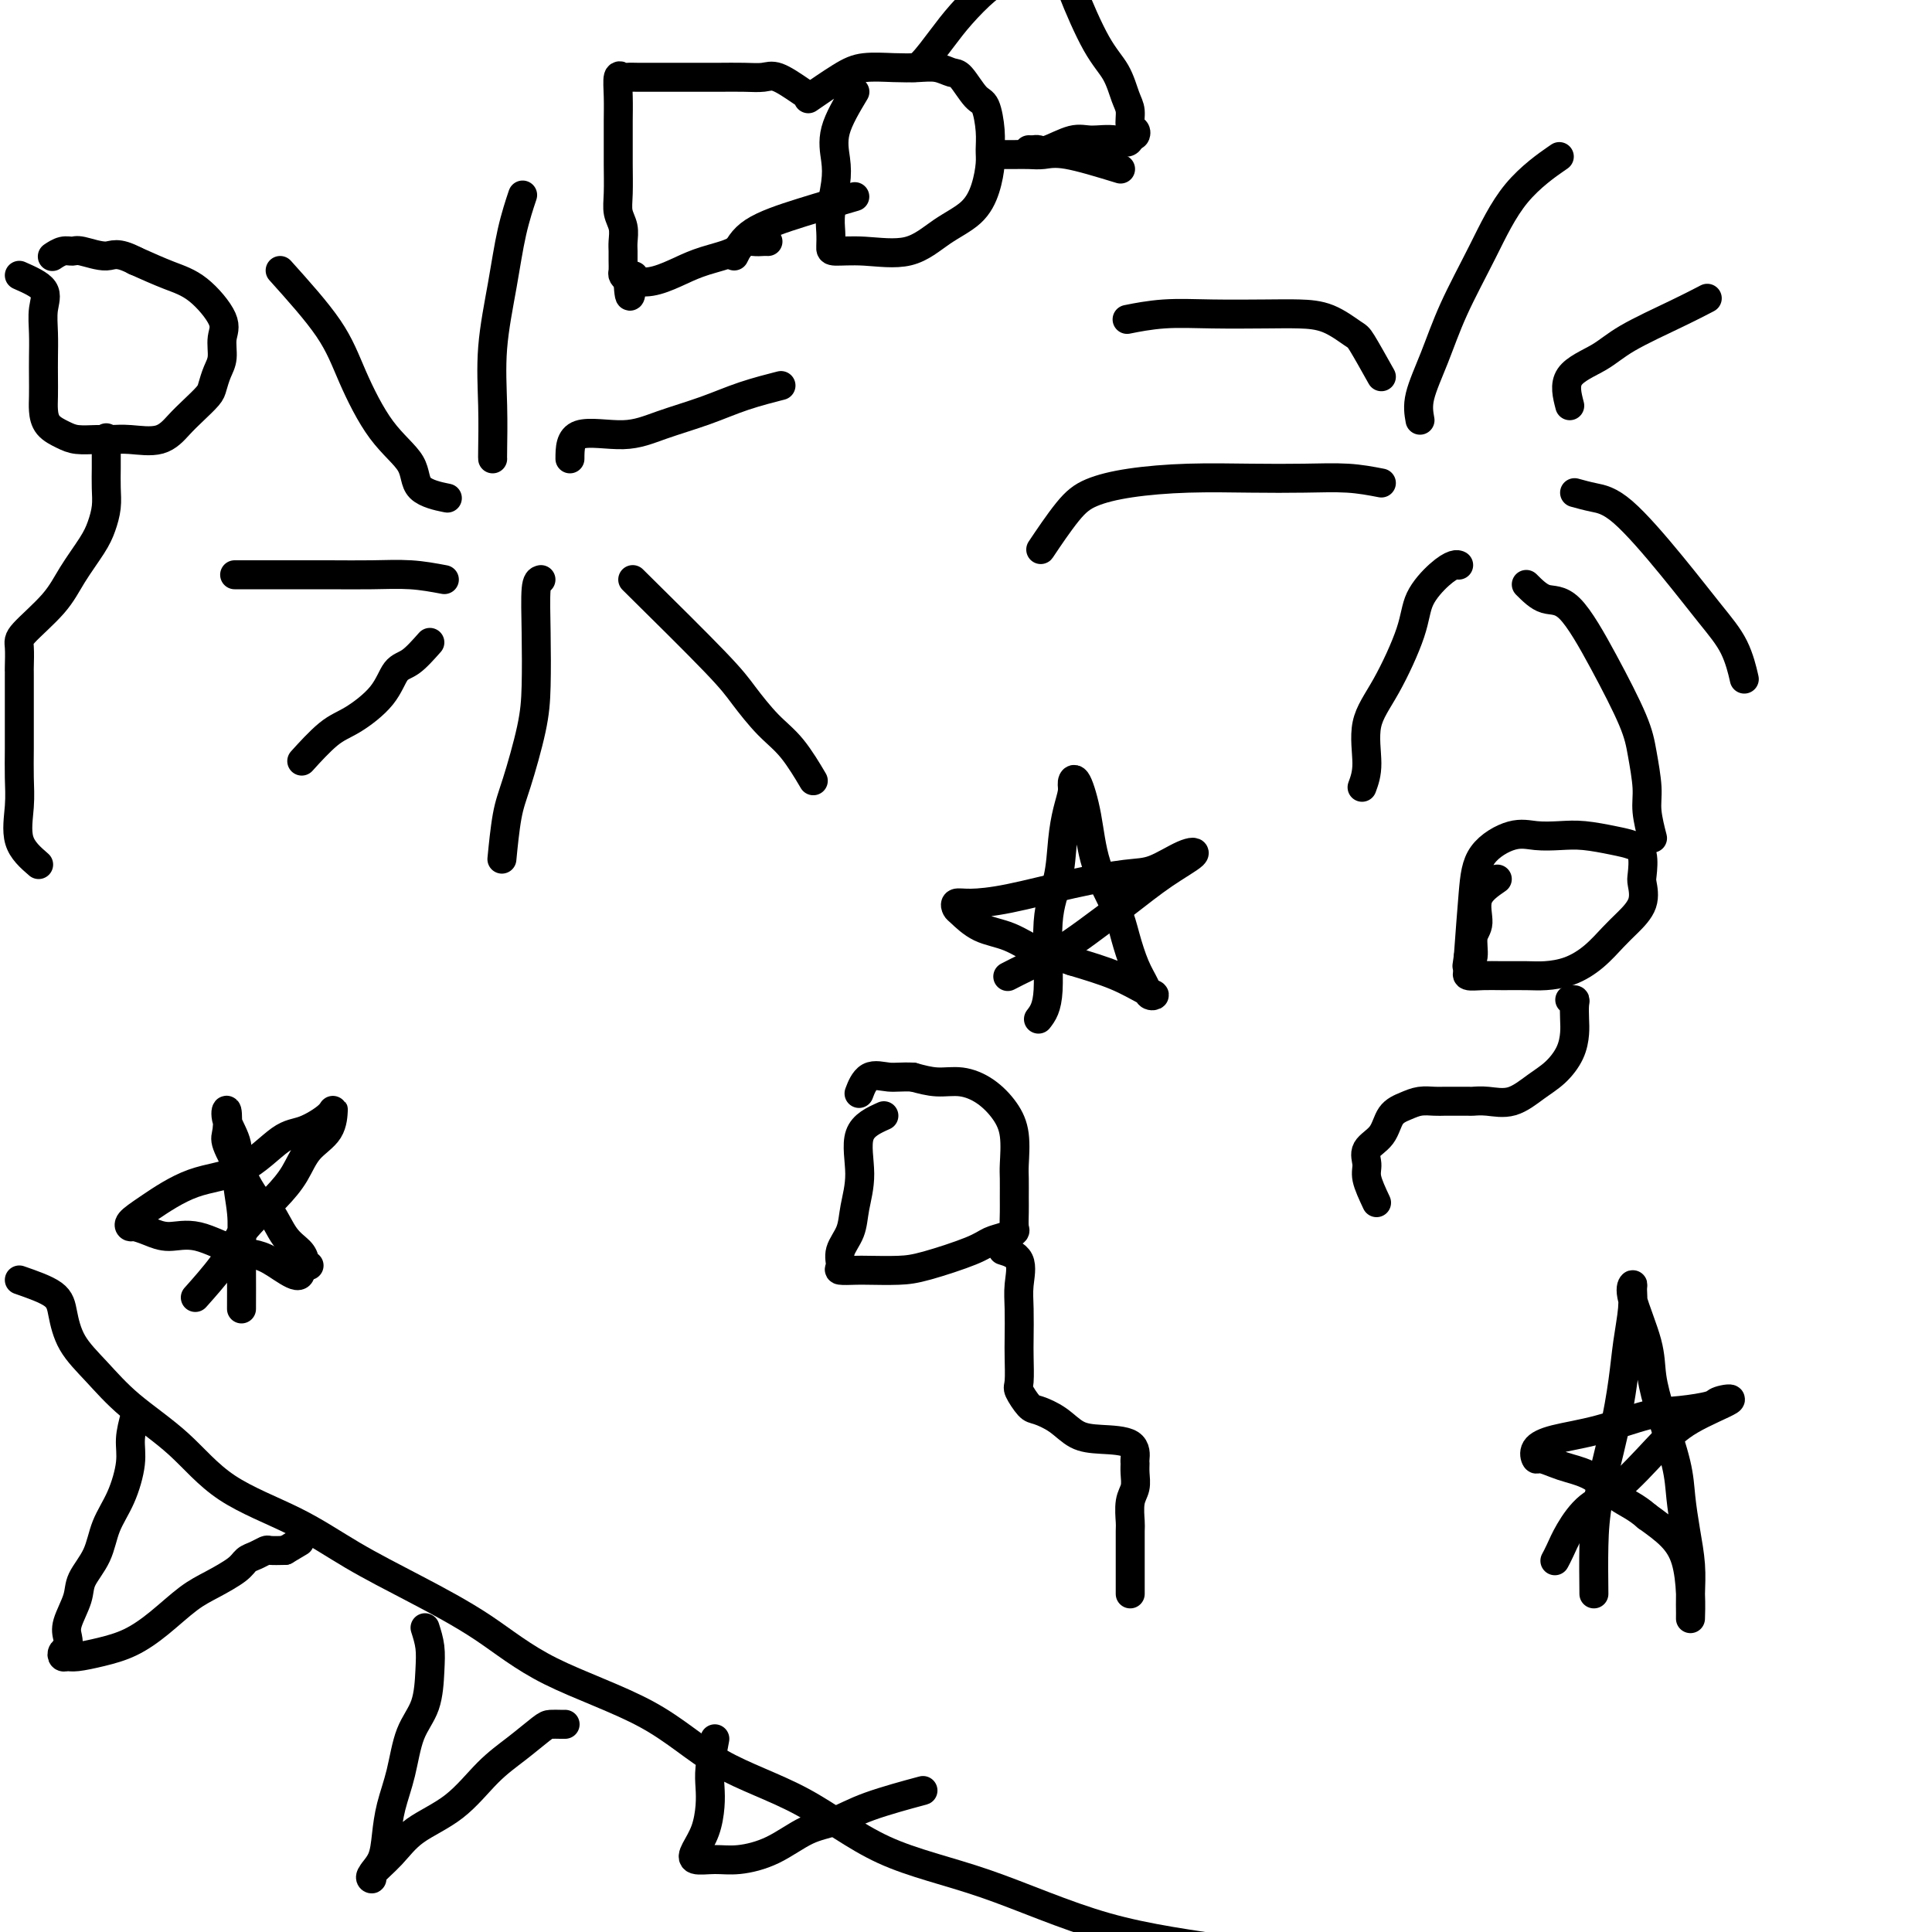 <svg viewBox='0 0 400 400' version='1.1' xmlns='http://www.w3.org/2000/svg' xmlns:xlink='http://www.w3.org/1999/xlink'><g fill='none' stroke='#000000' stroke-width='6' stroke-linecap='round' stroke-linejoin='round'><path d='M58,56c3.795,4.226 7.590,8.452 10,12c2.410,3.548 3.435,6.419 5,10c1.565,3.581 3.671,7.874 6,11c2.329,3.126 4.882,5.085 6,7c1.118,1.915 0.801,3.785 2,5c1.199,1.215 3.914,1.776 5,2c1.086,0.224 0.543,0.112 0,0'/><path d='M102,95c-0.013,-0.104 -0.026,-0.209 0,-2c0.026,-1.791 0.091,-5.269 0,-9c-0.091,-3.731 -0.339,-7.715 0,-12c0.339,-4.285 1.266,-8.870 2,-13c0.734,-4.130 1.274,-7.804 2,-11c0.726,-3.196 1.636,-5.913 2,-7c0.364,-1.087 0.182,-0.543 0,0'/><path d='M118,95c0.009,-2.155 0.018,-4.310 2,-5c1.982,-0.690 5.937,0.085 9,0c3.063,-0.085 5.235,-1.028 8,-2c2.765,-0.972 6.123,-1.972 9,-3c2.877,-1.028 5.275,-2.085 8,-3c2.725,-0.915 5.779,-1.690 7,-2c1.221,-0.310 0.611,-0.155 0,0'/><path d='M131,120c6.625,6.547 13.250,13.093 17,17c3.750,3.907 4.624,5.174 6,7c1.376,1.826 3.256,4.211 5,6c1.744,1.789 3.354,2.982 5,5c1.646,2.018 3.327,4.862 4,6c0.673,1.138 0.336,0.569 0,0'/><path d='M112,120c-0.420,0.108 -0.840,0.216 -1,2c-0.160,1.784 -0.060,5.245 0,9c0.060,3.755 0.079,7.802 0,11c-0.079,3.198 -0.256,5.545 -1,9c-0.744,3.455 -2.055,8.019 -3,11c-0.945,2.981 -1.524,4.380 -2,7c-0.476,2.620 -0.850,6.463 -1,8c-0.150,1.537 -0.075,0.769 0,0'/><path d='M92,120c-2.253,-0.423 -4.506,-0.845 -7,-1c-2.494,-0.155 -5.229,-0.041 -8,0c-2.771,0.041 -5.577,0.011 -9,0c-3.423,-0.011 -7.464,-0.003 -10,0c-2.536,0.003 -3.567,0.001 -5,0c-1.433,-0.001 -3.266,-0.000 -4,0c-0.734,0.000 -0.367,0.000 0,0'/><path d='M89,133c-1.401,1.579 -2.802,3.158 -4,4c-1.198,0.842 -2.192,0.948 -3,2c-0.808,1.052 -1.429,3.050 -3,5c-1.571,1.950 -4.091,3.853 -6,5c-1.909,1.147 -3.206,1.540 -5,3c-1.794,1.460 -4.084,3.989 -5,5c-0.916,1.011 -0.458,0.506 0,0'/><path d='M294,87c-0.256,-1.435 -0.513,-2.870 0,-5c0.513,-2.130 1.795,-4.953 3,-8c1.205,-3.047 2.331,-6.316 4,-10c1.669,-3.684 3.880,-7.781 6,-12c2.120,-4.219 4.148,-8.559 7,-12c2.852,-3.441 6.529,-5.983 8,-7c1.471,-1.017 0.735,-0.508 0,0'/><path d='M325,84c-0.566,-2.170 -1.132,-4.340 0,-6c1.132,-1.660 3.961,-2.809 6,-4c2.039,-1.191 3.289,-2.422 6,-4c2.711,-1.578 6.884,-3.502 10,-5c3.116,-1.498 5.176,-2.571 6,-3c0.824,-0.429 0.412,-0.215 0,0'/><path d='M326,102c1.259,0.347 2.518,0.694 4,1c1.482,0.306 3.185,0.570 6,3c2.815,2.430 6.740,7.027 10,11c3.260,3.973 5.853,7.323 8,10c2.147,2.677 3.847,4.682 5,7c1.153,2.318 1.758,4.948 2,6c0.242,1.052 0.121,0.526 0,0'/><path d='M286,100c-2.189,-0.421 -4.379,-0.843 -7,-1c-2.621,-0.157 -5.674,-0.051 -9,0c-3.326,0.051 -6.926,0.046 -11,0c-4.074,-0.046 -8.623,-0.134 -13,0c-4.377,0.134 -8.582,0.489 -12,1c-3.418,0.511 -6.050,1.178 -8,2c-1.950,0.822 -3.217,1.798 -5,4c-1.783,2.202 -4.081,5.629 -5,7c-0.919,1.371 -0.460,0.685 0,0'/><path d='M282,163c0.506,-1.373 1.012,-2.746 1,-5c-0.012,-2.254 -0.541,-5.387 0,-8c0.541,-2.613 2.151,-4.704 4,-8c1.849,-3.296 3.935,-7.797 5,-11c1.065,-3.203 1.109,-5.107 2,-7c0.891,-1.893 2.631,-3.776 4,-5c1.369,-1.224 2.369,-1.791 3,-2c0.631,-0.209 0.895,-0.060 1,0c0.105,0.060 0.053,0.030 0,0'/><path d='M286,78c-1.577,-2.815 -3.154,-5.630 -4,-7c-0.846,-1.370 -0.960,-1.295 -2,-2c-1.040,-0.705 -3.006,-2.190 -5,-3c-1.994,-0.810 -4.017,-0.945 -6,-1c-1.983,-0.055 -3.926,-0.028 -7,0c-3.074,0.028 -7.277,0.059 -11,0c-3.723,-0.059 -6.964,-0.208 -10,0c-3.036,0.208 -5.867,0.774 -7,1c-1.133,0.226 -0.566,0.113 0,0'/><path d='M316,121c1.292,1.289 2.583,2.579 4,3c1.417,0.421 2.958,-0.026 5,2c2.042,2.026 4.585,6.525 7,11c2.415,4.475 4.703,8.927 6,12c1.297,3.073 1.602,4.768 2,7c0.398,2.232 0.890,5.000 1,7c0.110,2.000 -0.163,3.231 0,5c0.163,1.769 0.761,4.077 1,5c0.239,0.923 0.120,0.462 0,0'/><path d='M50,271c0.009,-2.829 0.019,-5.659 0,-8c-0.019,-2.341 -0.065,-4.195 0,-6c0.065,-1.805 0.242,-3.563 0,-6c-0.242,-2.437 -0.901,-5.554 -1,-8c-0.099,-2.446 0.363,-4.222 0,-6c-0.363,-1.778 -1.553,-3.558 -2,-5c-0.447,-1.442 -0.153,-2.545 0,-2c0.153,0.545 0.166,2.738 0,4c-0.166,1.262 -0.509,1.594 0,3c0.509,1.406 1.870,3.885 3,6c1.130,2.115 2.030,3.866 3,5c0.970,1.134 2.010,1.653 3,3c0.990,1.347 1.931,3.524 3,5c1.069,1.476 2.267,2.252 3,3c0.733,0.748 1.001,1.469 1,2c-0.001,0.531 -0.269,0.874 0,1c0.269,0.126 1.077,0.036 1,0c-0.077,-0.036 -1.038,-0.018 -2,0'/><path d='M62,262c1.279,4.486 -3.025,0.702 -6,-1c-2.975,-1.702 -4.622,-1.322 -7,-2c-2.378,-0.678 -5.488,-2.416 -8,-3c-2.512,-0.584 -4.427,-0.015 -6,0c-1.573,0.015 -2.806,-0.524 -4,-1c-1.194,-0.476 -2.351,-0.887 -3,-1c-0.649,-0.113 -0.792,0.073 -1,0c-0.208,-0.073 -0.482,-0.405 0,-1c0.482,-0.595 1.719,-1.453 4,-3c2.281,-1.547 5.606,-3.783 9,-5c3.394,-1.217 6.857,-1.415 10,-3c3.143,-1.585 5.966,-4.556 8,-6c2.034,-1.444 3.278,-1.360 5,-2c1.722,-0.640 3.921,-2.003 5,-3c1.079,-0.997 1.039,-1.629 1,-1c-0.039,0.629 -0.075,2.520 -1,4c-0.925,1.480 -2.737,2.548 -4,4c-1.263,1.452 -1.977,3.288 -3,5c-1.023,1.712 -2.356,3.300 -4,5c-1.644,1.700 -3.601,3.511 -5,5c-1.399,1.489 -2.241,2.657 -3,4c-0.759,1.343 -1.435,2.862 -3,5c-1.565,2.138 -4.019,4.897 -5,6c-0.981,1.103 -0.491,0.552 0,0'/><path d='M215,211c0.899,-1.169 1.799,-2.339 2,-6c0.201,-3.661 -0.296,-9.814 0,-14c0.296,-4.186 1.385,-6.406 2,-9c0.615,-2.594 0.755,-5.562 1,-8c0.245,-2.438 0.594,-4.348 1,-6c0.406,-1.652 0.869,-3.047 1,-4c0.131,-0.953 -0.071,-1.463 0,-2c0.071,-0.537 0.413,-1.101 1,0c0.587,1.101 1.417,3.865 2,7c0.583,3.135 0.920,6.639 2,10c1.080,3.361 2.905,6.579 4,9c1.095,2.421 1.461,4.047 2,6c0.539,1.953 1.251,4.235 2,6c0.749,1.765 1.534,3.014 2,4c0.466,0.986 0.614,1.709 1,2c0.386,0.291 1.011,0.150 1,0c-0.011,-0.150 -0.657,-0.310 -2,-1c-1.343,-0.690 -3.384,-1.912 -6,-3c-2.616,-1.088 -5.808,-2.044 -9,-3'/><path d='M222,199c-3.932,-1.374 -5.263,-1.309 -7,-2c-1.737,-0.691 -3.878,-2.136 -6,-3c-2.122,-0.864 -4.223,-1.145 -6,-2c-1.777,-0.855 -3.231,-2.283 -4,-3c-0.769,-0.717 -0.854,-0.723 -1,-1c-0.146,-0.277 -0.353,-0.824 0,-1c0.353,-0.176 1.267,0.018 3,0c1.733,-0.018 4.284,-0.250 8,-1c3.716,-0.750 8.598,-2.018 13,-3c4.402,-0.982 8.326,-1.678 11,-2c2.674,-0.322 4.098,-0.269 6,-1c1.902,-0.731 4.281,-2.247 6,-3c1.719,-0.753 2.776,-0.743 2,0c-0.776,0.743 -3.386,2.219 -6,4c-2.614,1.781 -5.233,3.868 -8,6c-2.767,2.132 -5.681,4.309 -8,6c-2.319,1.691 -4.044,2.897 -6,4c-1.956,1.103 -4.142,2.105 -6,3c-1.858,0.895 -3.388,1.684 -4,2c-0.612,0.316 -0.306,0.158 0,0'/><path d='M330,330c-0.037,-3.413 -0.074,-6.826 0,-10c0.074,-3.174 0.258,-6.109 1,-10c0.742,-3.891 2.041,-8.737 3,-13c0.959,-4.263 1.578,-7.942 2,-11c0.422,-3.058 0.646,-5.495 1,-8c0.354,-2.505 0.838,-5.077 1,-7c0.162,-1.923 0.004,-3.196 0,-4c-0.004,-0.804 0.147,-1.140 0,-1c-0.147,0.140 -0.593,0.756 0,3c0.593,2.244 2.225,6.117 3,9c0.775,2.883 0.694,4.775 1,7c0.306,2.225 1.000,4.782 2,8c1.000,3.218 2.306,7.098 3,10c0.694,2.902 0.774,4.825 1,7c0.226,2.175 0.596,4.600 1,7c0.404,2.400 0.841,4.774 1,7c0.159,2.226 0.041,4.305 0,6c-0.041,1.695 -0.004,3.006 0,4c0.004,0.994 -0.024,1.670 0,1c0.024,-0.670 0.099,-2.685 0,-5c-0.099,-2.315 -0.373,-4.931 -1,-7c-0.627,-2.069 -1.608,-3.591 -3,-5c-1.392,-1.409 -3.196,-2.704 -5,-4'/><path d='M341,314c-2.365,-2.085 -4.276,-2.797 -6,-4c-1.724,-1.203 -3.260,-2.895 -5,-4c-1.740,-1.105 -3.684,-1.622 -5,-2c-1.316,-0.378 -2.005,-0.615 -3,-1c-0.995,-0.385 -2.298,-0.917 -3,-1c-0.702,-0.083 -0.805,0.283 -1,0c-0.195,-0.283 -0.484,-1.213 0,-2c0.484,-0.787 1.741,-1.429 4,-2c2.259,-0.571 5.519,-1.070 9,-2c3.481,-0.930 7.181,-2.291 10,-3c2.819,-0.709 4.755,-0.768 7,-1c2.245,-0.232 4.800,-0.639 6,-1c1.200,-0.361 1.046,-0.676 2,-1c0.954,-0.324 3.015,-0.658 2,0c-1.015,0.658 -5.104,2.307 -8,4c-2.896,1.693 -4.597,3.430 -7,6c-2.403,2.570 -5.509,5.974 -8,8c-2.491,2.026 -4.366,2.673 -6,4c-1.634,1.327 -3.026,3.335 -4,5c-0.974,1.665 -1.532,2.987 -2,4c-0.468,1.013 -0.848,1.718 -1,2c-0.152,0.282 -0.076,0.141 0,0'/><path d='M4,265c2.763,0.960 5.525,1.920 7,3c1.475,1.080 1.662,2.280 2,4c0.338,1.720 0.827,3.960 2,6c1.173,2.040 3.030,3.880 5,6c1.970,2.120 4.054,4.519 7,7c2.946,2.481 6.753,5.046 10,8c3.247,2.954 5.935,6.299 10,9c4.065,2.701 9.506,4.757 14,7c4.494,2.243 8.041,4.671 12,7c3.959,2.329 8.328,4.557 13,7c4.672,2.443 9.646,5.099 14,8c4.354,2.901 8.090,6.046 14,9c5.910,2.954 13.996,5.716 20,9c6.004,3.284 9.926,7.088 15,10c5.074,2.912 11.301,4.931 17,8c5.699,3.069 10.870,7.187 17,10c6.130,2.813 13.218,4.322 21,7c7.782,2.678 16.257,6.524 25,9c8.743,2.476 17.753,3.581 27,5c9.247,1.419 18.729,3.151 29,5c10.271,1.849 21.330,3.815 32,5c10.670,1.185 20.950,1.588 31,3c10.050,1.412 19.872,3.832 29,5c9.128,1.168 17.564,1.084 26,1'/><path d='M403,423c24.500,3.167 12.250,1.583 0,0'/><path d='M28,293c-0.462,1.721 -0.923,3.442 -1,5c-0.077,1.558 0.231,2.951 0,5c-0.231,2.049 -1.002,4.752 -2,7c-0.998,2.248 -2.222,4.041 -3,6c-0.778,1.959 -1.109,4.086 -2,6c-0.891,1.914 -2.343,3.616 -3,5c-0.657,1.384 -0.519,2.451 -1,4c-0.481,1.549 -1.580,3.582 -2,5c-0.420,1.418 -0.162,2.222 0,3c0.162,0.778 0.229,1.530 0,2c-0.229,0.470 -0.755,0.659 -1,1c-0.245,0.341 -0.209,0.833 0,1c0.209,0.167 0.592,0.010 1,0c0.408,-0.010 0.842,0.128 2,0c1.158,-0.128 3.039,-0.523 5,-1c1.961,-0.477 4.003,-1.037 6,-2c1.997,-0.963 3.949,-2.328 6,-4c2.051,-1.672 4.201,-3.652 6,-5c1.799,-1.348 3.246,-2.064 5,-3c1.754,-0.936 3.817,-2.093 5,-3c1.183,-0.907 1.488,-1.563 2,-2c0.512,-0.437 1.230,-0.653 2,-1c0.770,-0.347 1.592,-0.824 2,-1c0.408,-0.176 0.402,-0.050 1,0c0.598,0.050 1.799,0.025 3,0'/><path d='M59,321c5.333,-3.167 2.667,-1.583 0,0'/><path d='M88,337c0.413,1.302 0.827,2.604 1,4c0.173,1.396 0.106,2.885 0,5c-0.106,2.115 -0.252,4.854 -1,7c-0.748,2.146 -2.097,3.698 -3,6c-0.903,2.302 -1.360,5.355 -2,8c-0.640,2.645 -1.463,4.881 -2,7c-0.537,2.119 -0.788,4.122 -1,6c-0.212,1.878 -0.385,3.631 -1,5c-0.615,1.369 -1.673,2.355 -2,3c-0.327,0.645 0.077,0.948 0,1c-0.077,0.052 -0.633,-0.148 0,-1c0.633,-0.852 2.457,-2.355 4,-4c1.543,-1.645 2.805,-3.432 5,-5c2.195,-1.568 5.322,-2.918 8,-5c2.678,-2.082 4.906,-4.898 7,-7c2.094,-2.102 4.053,-3.492 6,-5c1.947,-1.508 3.881,-3.136 5,-4c1.119,-0.864 1.424,-0.963 2,-1c0.576,-0.037 1.424,-0.010 2,0c0.576,0.010 0.879,0.003 1,0c0.121,-0.003 0.061,-0.001 0,0'/><path d='M148,360c-0.418,2.171 -0.837,4.342 -1,6c-0.163,1.658 -0.071,2.802 0,4c0.071,1.198 0.122,2.450 0,4c-0.122,1.550 -0.415,3.397 -1,5c-0.585,1.603 -1.460,2.962 -2,4c-0.540,1.038 -0.743,1.757 0,2c0.743,0.243 2.434,0.011 4,0c1.566,-0.011 3.007,0.199 5,0c1.993,-0.199 4.539,-0.807 7,-2c2.461,-1.193 4.836,-2.972 7,-4c2.164,-1.028 4.116,-1.307 6,-2c1.884,-0.693 3.700,-1.802 7,-3c3.300,-1.198 8.086,-2.485 10,-3c1.914,-0.515 0.957,-0.257 0,0'/><path d='M234,330c-0.001,-1.916 -0.001,-3.833 0,-5c0.001,-1.167 0.004,-1.586 0,-3c-0.004,-1.414 -0.015,-3.824 0,-5c0.015,-1.176 0.057,-1.117 0,-2c-0.057,-0.883 -0.212,-2.707 0,-4c0.212,-1.293 0.790,-2.056 1,-3c0.210,-0.944 0.052,-2.071 0,-3c-0.052,-0.929 0.002,-1.662 0,-2c-0.002,-0.338 -0.061,-0.282 0,-1c0.061,-0.718 0.241,-2.210 -1,-3c-1.241,-0.790 -3.904,-0.878 -6,-1c-2.096,-0.122 -3.627,-0.278 -5,-1c-1.373,-0.722 -2.588,-2.011 -4,-3c-1.412,-0.989 -3.019,-1.679 -4,-2c-0.981,-0.321 -1.335,-0.274 -2,-1c-0.665,-0.726 -1.642,-2.224 -2,-3c-0.358,-0.776 -0.097,-0.831 0,-2c0.097,-1.169 0.029,-3.451 0,-5c-0.029,-1.549 -0.019,-2.366 0,-4c0.019,-1.634 0.046,-4.084 0,-6c-0.046,-1.916 -0.167,-3.297 0,-5c0.167,-1.703 0.622,-3.728 0,-5c-0.622,-1.272 -2.321,-1.792 -3,-2c-0.679,-0.208 -0.340,-0.104 0,0'/><path d='M183,231c-2.140,0.963 -4.280,1.927 -5,4c-0.720,2.073 -0.021,5.256 0,8c0.021,2.744 -0.638,5.051 -1,7c-0.362,1.949 -0.427,3.542 -1,5c-0.573,1.458 -1.654,2.783 -2,4c-0.346,1.217 0.041,2.326 0,3c-0.041,0.674 -0.512,0.911 0,1c0.512,0.089 2.006,0.028 3,0c0.994,-0.028 1.487,-0.025 3,0c1.513,0.025 4.047,0.070 6,0c1.953,-0.070 3.326,-0.257 6,-1c2.674,-0.743 6.650,-2.043 9,-3c2.350,-0.957 3.075,-1.572 4,-2c0.925,-0.428 2.052,-0.669 3,-1c0.948,-0.331 1.718,-0.754 2,-1c0.282,-0.246 0.075,-0.317 0,-1c-0.075,-0.683 -0.019,-1.977 0,-3c0.019,-1.023 0.000,-1.774 0,-3c-0.000,-1.226 0.017,-2.926 0,-4c-0.017,-1.074 -0.068,-1.521 0,-3c0.068,-1.479 0.256,-3.989 0,-6c-0.256,-2.011 -0.955,-3.522 -2,-5c-1.045,-1.478 -2.435,-2.922 -4,-4c-1.565,-1.078 -3.306,-1.790 -5,-2c-1.694,-0.210 -3.341,0.083 -5,0c-1.659,-0.083 -3.329,-0.541 -5,-1'/><path d='M189,223c-2.469,-0.107 -3.641,0.126 -5,0c-1.359,-0.126 -2.904,-0.611 -4,0c-1.096,0.611 -1.742,2.317 -2,3c-0.258,0.683 -0.129,0.341 0,0'/><path d='M8,179c-1.691,-1.464 -3.381,-2.928 -4,-5c-0.619,-2.072 -0.166,-4.751 0,-7c0.166,-2.249 0.044,-4.069 0,-6c-0.044,-1.931 -0.012,-3.974 0,-6c0.012,-2.026 0.003,-4.035 0,-6c-0.003,-1.965 -0.001,-3.886 0,-5c0.001,-1.114 0.001,-1.422 0,-2c-0.001,-0.578 -0.002,-1.426 0,-2c0.002,-0.574 0.006,-0.876 0,-1c-0.006,-0.124 -0.022,-0.071 0,-1c0.022,-0.929 0.082,-2.839 0,-4c-0.082,-1.161 -0.306,-1.573 1,-3c1.306,-1.427 4.144,-3.869 6,-6c1.856,-2.131 2.732,-3.952 4,-6c1.268,-2.048 2.928,-4.324 4,-6c1.072,-1.676 1.555,-2.754 2,-4c0.445,-1.246 0.851,-2.660 1,-4c0.149,-1.340 0.040,-2.605 0,-4c-0.040,-1.395 -0.011,-2.921 0,-4c0.011,-1.079 0.003,-1.712 0,-2c-0.003,-0.288 -0.001,-0.231 0,-1c0.001,-0.769 0.000,-2.362 0,-3c-0.000,-0.638 -0.000,-0.319 0,0'/><path d='M4,57c2.113,0.933 4.226,1.866 5,3c0.774,1.134 0.207,2.471 0,4c-0.207,1.529 -0.056,3.252 0,5c0.056,1.748 0.016,3.522 0,5c-0.016,1.478 -0.009,2.662 0,4c0.009,1.338 0.021,2.832 0,4c-0.021,1.168 -0.073,2.012 0,3c0.073,0.988 0.273,2.121 1,3c0.727,0.879 1.980,1.503 3,2c1.020,0.497 1.805,0.868 3,1c1.195,0.132 2.798,0.026 4,0c1.202,-0.026 2.001,0.027 3,0c0.999,-0.027 2.197,-0.132 4,0c1.803,0.132 4.209,0.503 6,0c1.791,-0.503 2.966,-1.881 4,-3c1.034,-1.119 1.927,-1.978 3,-3c1.073,-1.022 2.325,-2.206 3,-3c0.675,-0.794 0.773,-1.200 1,-2c0.227,-0.800 0.582,-1.996 1,-3c0.418,-1.004 0.897,-1.815 1,-3c0.103,-1.185 -0.171,-2.743 0,-4c0.171,-1.257 0.788,-2.213 0,-4c-0.788,-1.787 -2.981,-4.404 -5,-6c-2.019,-1.596 -3.862,-2.170 -6,-3c-2.138,-0.830 -4.569,-1.915 -7,-3'/><path d='M28,54c-3.866,-2.021 -4.532,-1.074 -6,-1c-1.468,0.074 -3.739,-0.726 -5,-1c-1.261,-0.274 -1.513,-0.022 -2,0c-0.487,0.022 -1.208,-0.186 -2,0c-0.792,0.186 -1.655,0.768 -2,1c-0.345,0.232 -0.173,0.116 0,0'/><path d='M285,249c-0.867,-1.848 -1.733,-3.696 -2,-5c-0.267,-1.304 0.067,-2.065 0,-3c-0.067,-0.935 -0.535,-2.044 0,-3c0.535,-0.956 2.072,-1.759 3,-3c0.928,-1.241 1.246,-2.921 2,-4c0.754,-1.079 1.944,-1.557 3,-2c1.056,-0.443 1.978,-0.851 3,-1c1.022,-0.149 2.142,-0.040 3,0c0.858,0.040 1.453,0.010 2,0c0.547,-0.010 1.047,-0.000 2,0c0.953,0.000 2.358,-0.009 3,0c0.642,0.009 0.520,0.036 1,0c0.480,-0.036 1.561,-0.137 3,0c1.439,0.137 3.237,0.511 5,0c1.763,-0.511 3.492,-1.907 5,-3c1.508,-1.093 2.796,-1.883 4,-3c1.204,-1.117 2.324,-2.562 3,-4c0.676,-1.438 0.910,-2.869 1,-4c0.090,-1.131 0.038,-1.963 0,-3c-0.038,-1.037 -0.062,-2.278 0,-3c0.062,-0.722 0.209,-0.925 0,-1c-0.209,-0.075 -0.774,-0.021 -1,0c-0.226,0.021 -0.113,0.011 0,0'/><path d='M310,182c-1.723,1.187 -3.446,2.374 -4,4c-0.554,1.626 0.063,3.692 0,5c-0.063,1.308 -0.804,1.857 -1,3c-0.196,1.143 0.152,2.881 0,4c-0.152,1.119 -0.804,1.620 -1,2c-0.196,0.380 0.065,0.637 0,1c-0.065,0.363 -0.455,0.830 0,1c0.455,0.170 1.755,0.044 3,0c1.245,-0.044 2.436,-0.006 4,0c1.564,0.006 3.500,-0.022 5,0c1.500,0.022 2.564,0.092 4,0c1.436,-0.092 3.244,-0.348 5,-1c1.756,-0.652 3.462,-1.702 5,-3c1.538,-1.298 2.909,-2.846 4,-4c1.091,-1.154 1.901,-1.916 3,-3c1.099,-1.084 2.486,-2.490 3,-4c0.514,-1.510 0.156,-3.125 0,-4c-0.156,-0.875 -0.109,-1.009 0,-2c0.109,-0.991 0.281,-2.840 0,-4c-0.281,-1.160 -1.015,-1.631 -2,-2c-0.985,-0.369 -2.221,-0.637 -4,-1c-1.779,-0.363 -4.101,-0.819 -6,-1c-1.899,-0.181 -3.373,-0.085 -5,0c-1.627,0.085 -3.406,0.158 -5,0c-1.594,-0.158 -3.005,-0.548 -5,0c-1.995,0.548 -4.576,2.032 -6,4c-1.424,1.968 -1.693,4.419 -2,8c-0.307,3.581 -0.654,8.290 -1,13'/><path d='M304,198c-0.500,3.500 -0.250,1.750 0,0'/><path d='M177,19c-1.682,2.812 -3.365,5.624 -4,8c-0.635,2.376 -0.223,4.318 0,6c0.223,1.682 0.256,3.106 0,5c-0.256,1.894 -0.800,4.258 -1,6c-0.200,1.742 -0.057,2.862 0,4c0.057,1.138 0.029,2.293 0,3c-0.029,0.707 -0.058,0.967 1,1c1.058,0.033 3.204,-0.159 6,0c2.796,0.159 6.241,0.671 9,0c2.759,-0.671 4.830,-2.524 7,-4c2.170,-1.476 4.439,-2.574 6,-4c1.561,-1.426 2.416,-3.181 3,-5c0.584,-1.819 0.898,-3.703 1,-5c0.102,-1.297 -0.007,-2.008 0,-3c0.007,-0.992 0.130,-2.265 0,-4c-0.130,-1.735 -0.512,-3.933 -1,-5c-0.488,-1.067 -1.081,-1.004 -2,-2c-0.919,-0.996 -2.165,-3.051 -3,-4c-0.835,-0.949 -1.258,-0.791 -2,-1c-0.742,-0.209 -1.801,-0.784 -3,-1c-1.199,-0.216 -2.536,-0.071 -4,0c-1.464,0.071 -3.055,0.069 -5,0c-1.945,-0.069 -4.243,-0.204 -6,0c-1.757,0.204 -2.973,0.747 -5,2c-2.027,1.253 -4.865,3.215 -6,4c-1.135,0.785 -0.568,0.392 0,0'/><path d='M189,14c0.480,0.027 0.961,0.055 2,-1c1.039,-1.055 2.638,-3.192 4,-5c1.362,-1.808 2.487,-3.287 4,-5c1.513,-1.713 3.413,-3.660 5,-5c1.587,-1.340 2.861,-2.072 4,-3c1.139,-0.928 2.143,-2.053 3,-3c0.857,-0.947 1.568,-1.715 2,-2c0.432,-0.285 0.586,-0.086 1,0c0.414,0.086 1.087,0.058 2,0c0.913,-0.058 2.065,-0.146 3,1c0.935,1.146 1.652,3.527 3,7c1.348,3.473 3.327,8.037 5,11c1.673,2.963 3.040,4.324 4,6c0.960,1.676 1.512,3.668 2,5c0.488,1.332 0.913,2.003 1,3c0.087,0.997 -0.162,2.319 0,3c0.162,0.681 0.736,0.722 1,1c0.264,0.278 0.218,0.794 0,1c-0.218,0.206 -0.609,0.103 -1,0'/><path d='M234,28c0.043,2.229 -1.351,1.301 -3,1c-1.649,-0.301 -3.555,0.024 -5,0c-1.445,-0.024 -2.429,-0.399 -4,0c-1.571,0.399 -3.727,1.571 -5,2c-1.273,0.429 -1.661,0.115 -2,0c-0.339,-0.115 -0.630,-0.031 -1,0c-0.370,0.031 -0.820,0.009 -1,0c-0.180,-0.009 -0.090,-0.004 0,0'/><path d='M166,19c-1.858,-1.268 -3.717,-2.536 -5,-3c-1.283,-0.464 -1.991,-0.124 -3,0c-1.009,0.124 -2.320,0.033 -4,0c-1.680,-0.033 -3.727,-0.009 -5,0c-1.273,0.009 -1.770,0.002 -3,0c-1.230,-0.002 -3.194,0.000 -5,0c-1.806,-0.000 -3.454,-0.003 -5,0c-1.546,0.003 -2.989,0.012 -4,0c-1.011,-0.012 -1.592,-0.044 -2,0c-0.408,0.044 -0.645,0.163 -1,0c-0.355,-0.163 -0.827,-0.608 -1,0c-0.173,0.608 -0.046,2.269 0,4c0.046,1.731 0.011,3.530 0,5c-0.011,1.470 0.001,2.609 0,4c-0.001,1.391 -0.014,3.034 0,5c0.014,1.966 0.056,4.256 0,6c-0.056,1.744 -0.211,2.942 0,4c0.211,1.058 0.789,1.975 1,3c0.211,1.025 0.056,2.158 0,3c-0.056,0.842 -0.012,1.391 0,2c0.012,0.609 -0.007,1.277 0,2c0.007,0.723 0.040,1.502 0,2c-0.040,0.498 -0.154,0.714 0,1c0.154,0.286 0.577,0.643 1,1'/><path d='M130,58c0.368,6.504 0.788,1.765 1,0c0.212,-1.765 0.218,-0.555 1,0c0.782,0.555 2.341,0.457 4,0c1.659,-0.457 3.417,-1.271 5,-2c1.583,-0.729 2.991,-1.372 5,-2c2.009,-0.628 4.619,-1.240 6,-2c1.381,-0.760 1.533,-1.668 2,-2c0.467,-0.332 1.249,-0.089 2,0c0.751,0.089 1.471,0.024 2,0c0.529,-0.024 0.865,-0.007 1,0c0.135,0.007 0.067,0.003 0,0'/><path d='M232,35c-4.151,-1.268 -8.302,-2.536 -11,-3c-2.698,-0.464 -3.942,-0.124 -5,0c-1.058,0.124 -1.930,0.033 -3,0c-1.070,-0.033 -2.338,-0.009 -3,0c-0.662,0.009 -0.717,0.002 -1,0c-0.283,-0.002 -0.795,-0.001 -1,0c-0.205,0.001 -0.102,0.000 0,0'/><path d='M152,53c0.857,-1.750 1.714,-3.500 4,-5c2.286,-1.500 6.000,-2.750 10,-4c4.000,-1.250 8.286,-2.500 10,-3c1.714,-0.500 0.857,-0.250 0,0'/></g>
</svg>